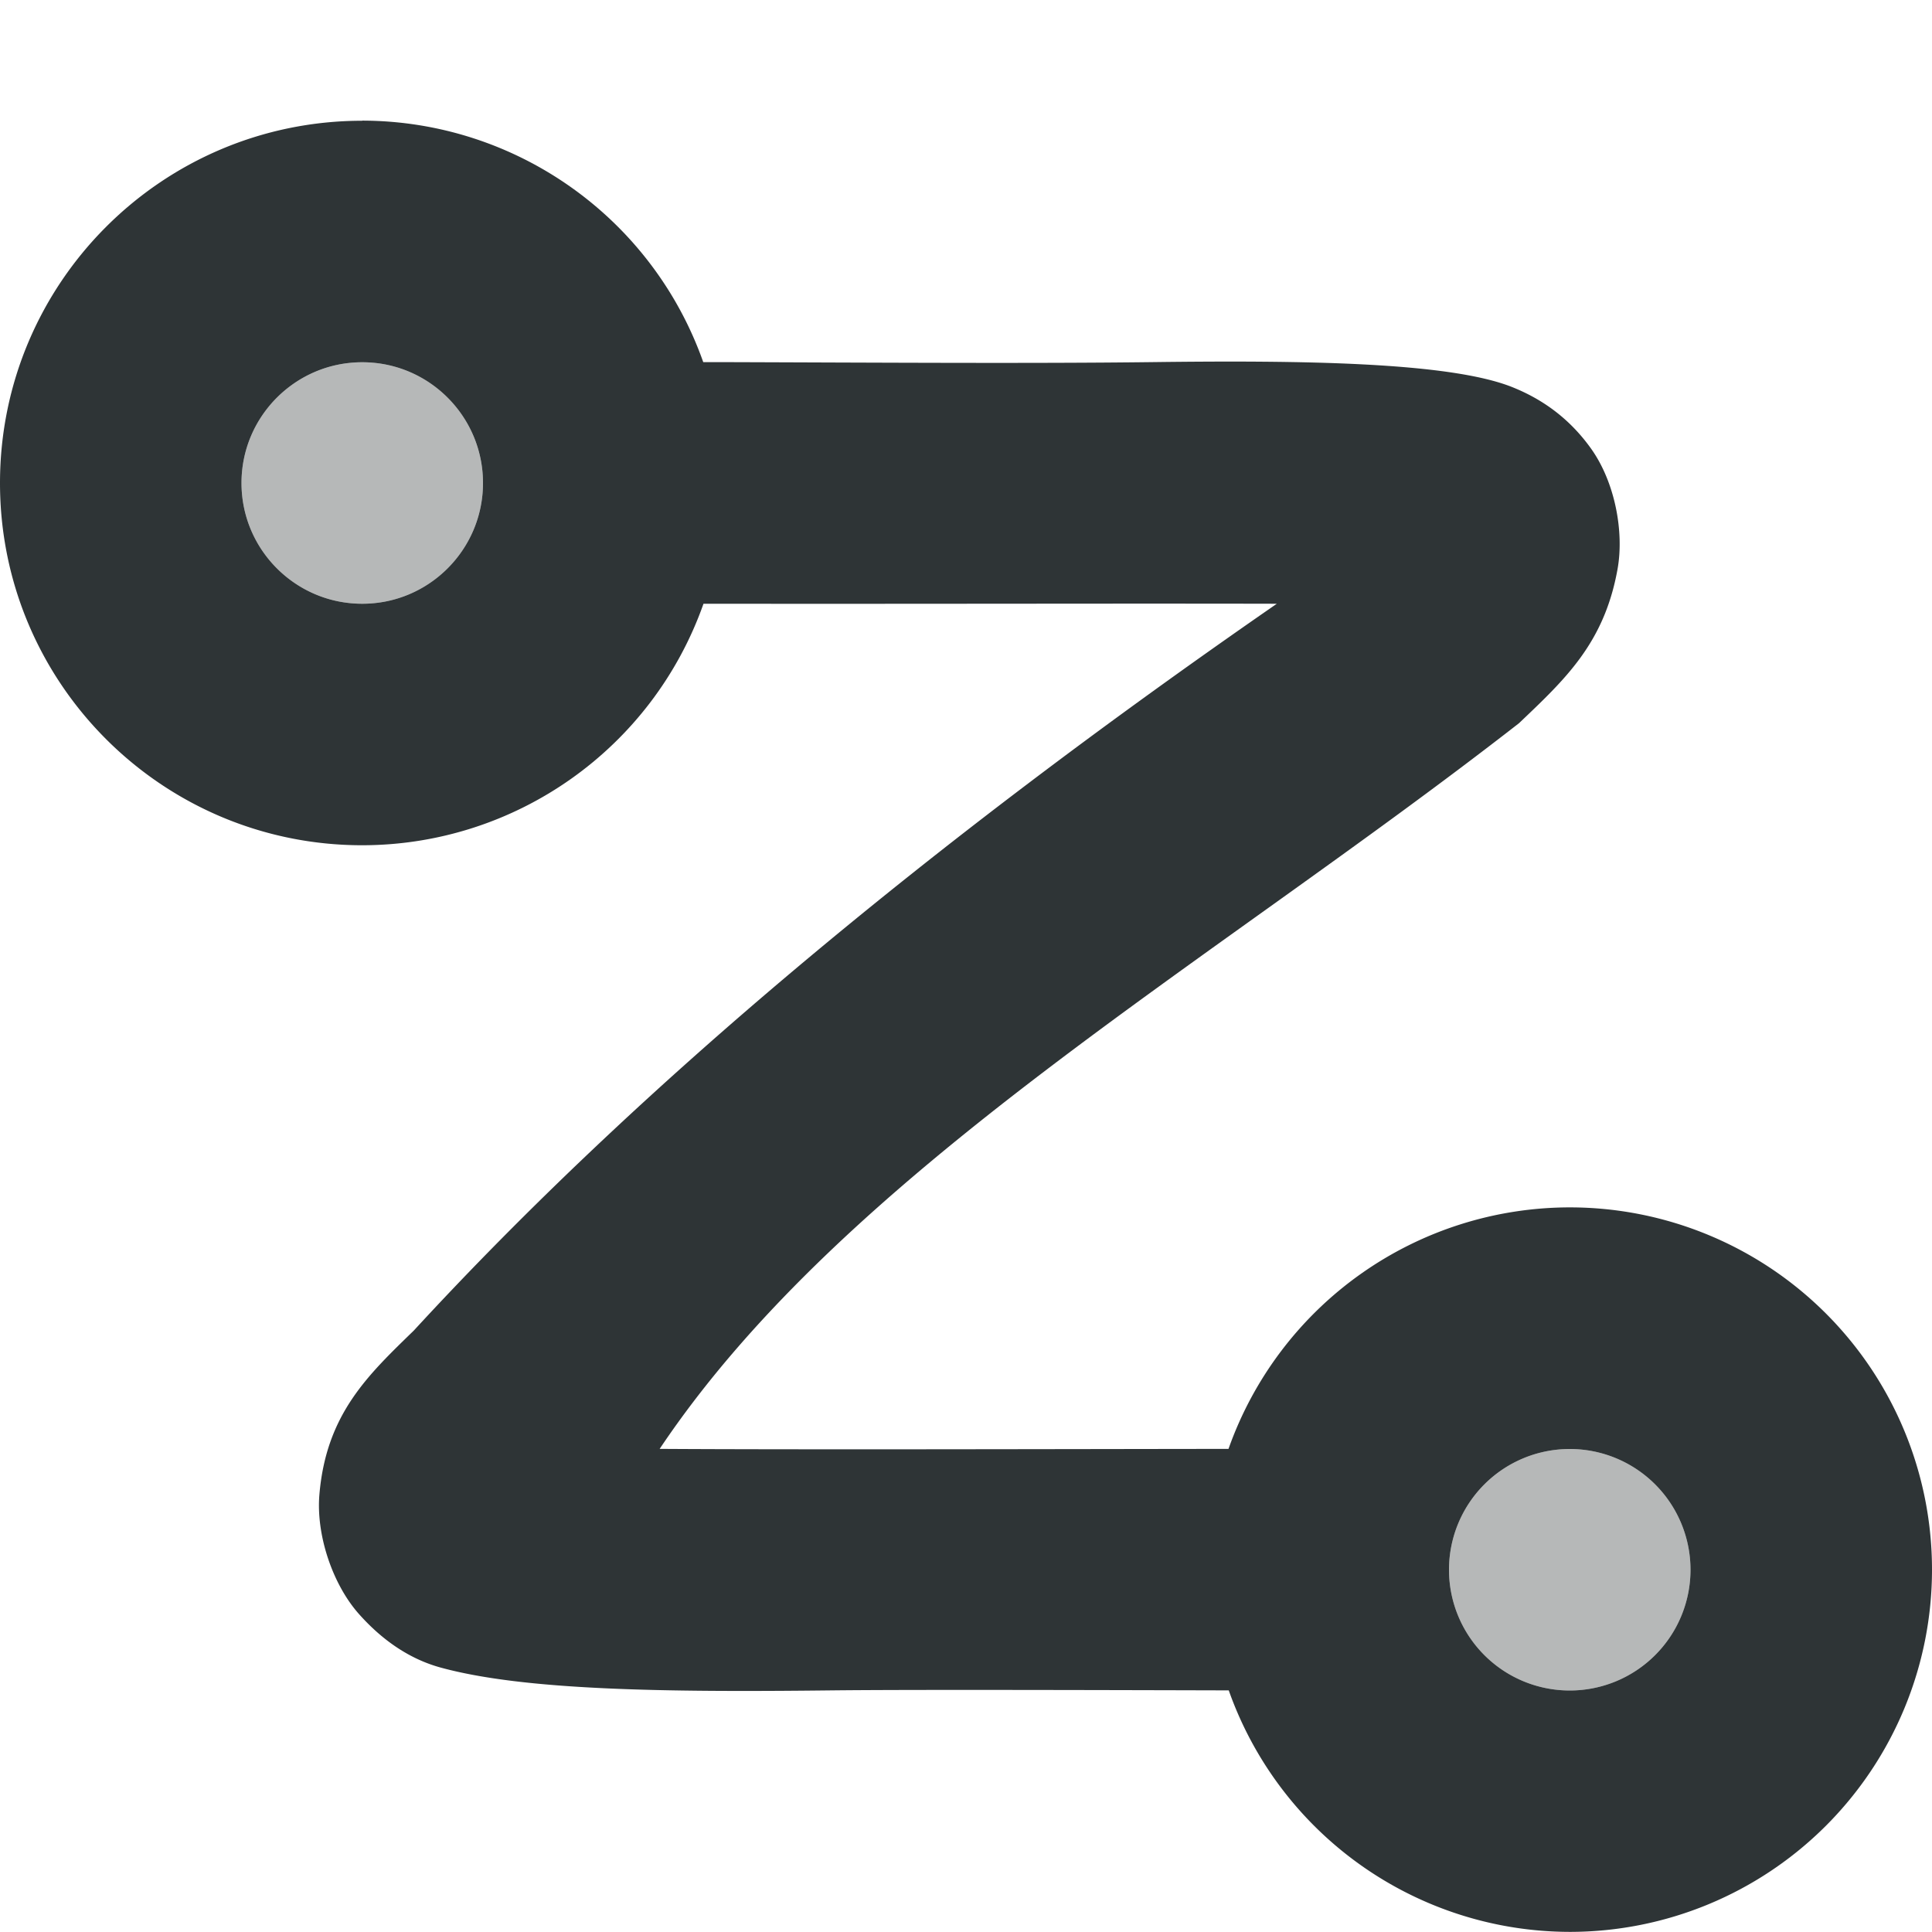 <svg viewBox="0 0 16 16" xmlns="http://www.w3.org/2000/svg"><g fill="#2e3436"><path d="m3 1c-1.657-0-3 1.343-3 3 0 1.657 1.343 3 3 3 1.271-.001 2.403-.802 2.826-2 .06 0.0.114-0.0.174 0 1.575.002 3.249-.003 4.574 0-2.891 2-5.289 4-7.146 6.018-.38.37-.727.692-.783 1.361-.028.335.11.743.328.988.218.245.45.381.676.443.69.189 1.843.205 3.238.189.64-.007 2.106-.003 3.289 0a3 3 0 0 0 2.824 2 3 3 0 0 0 3-3 3 3 0 0 0 -3-3 3 3 0 0 0 -2.826 2c-1.584.002-3.594.007-4.711 0 1.537-2.296 4.537-4 7.117-6.01.382-.364.706-.662.816-1.277.055-.308-.021-.718-.219-.996-.198-.278-.441-.426-.658-.512-.52-.205-1.727-.221-2.984-.205-.98.012-2.254.004-3.535 0-.064-0-.111 0-.176 0-.423-1.197-1.554-1.998-2.824-2zm0 2c.552 0 1 .448 1 1s-.448 1-1 1-1-.448-1-1 .448-1 1-1zm10 9a1 1 0 0 1 1 1 1 1 0 0 1 -1 1 1 1 0 0 1 -1-1 1 1 0 0 1 1-1z"/><path d="m3 3a1 1 0 0 0 -1 1 1 1 0 0 0 1 1 1 1 0 0 0 1-1 1 1 0 0 0 -1-1zm10 9a1 1 0 0 0 -1 1 1 1 0 0 0 1 1 1 1 0 0 0 1-1 1 1 0 0 0 -1-1z" opacity=".35"/></g></svg>